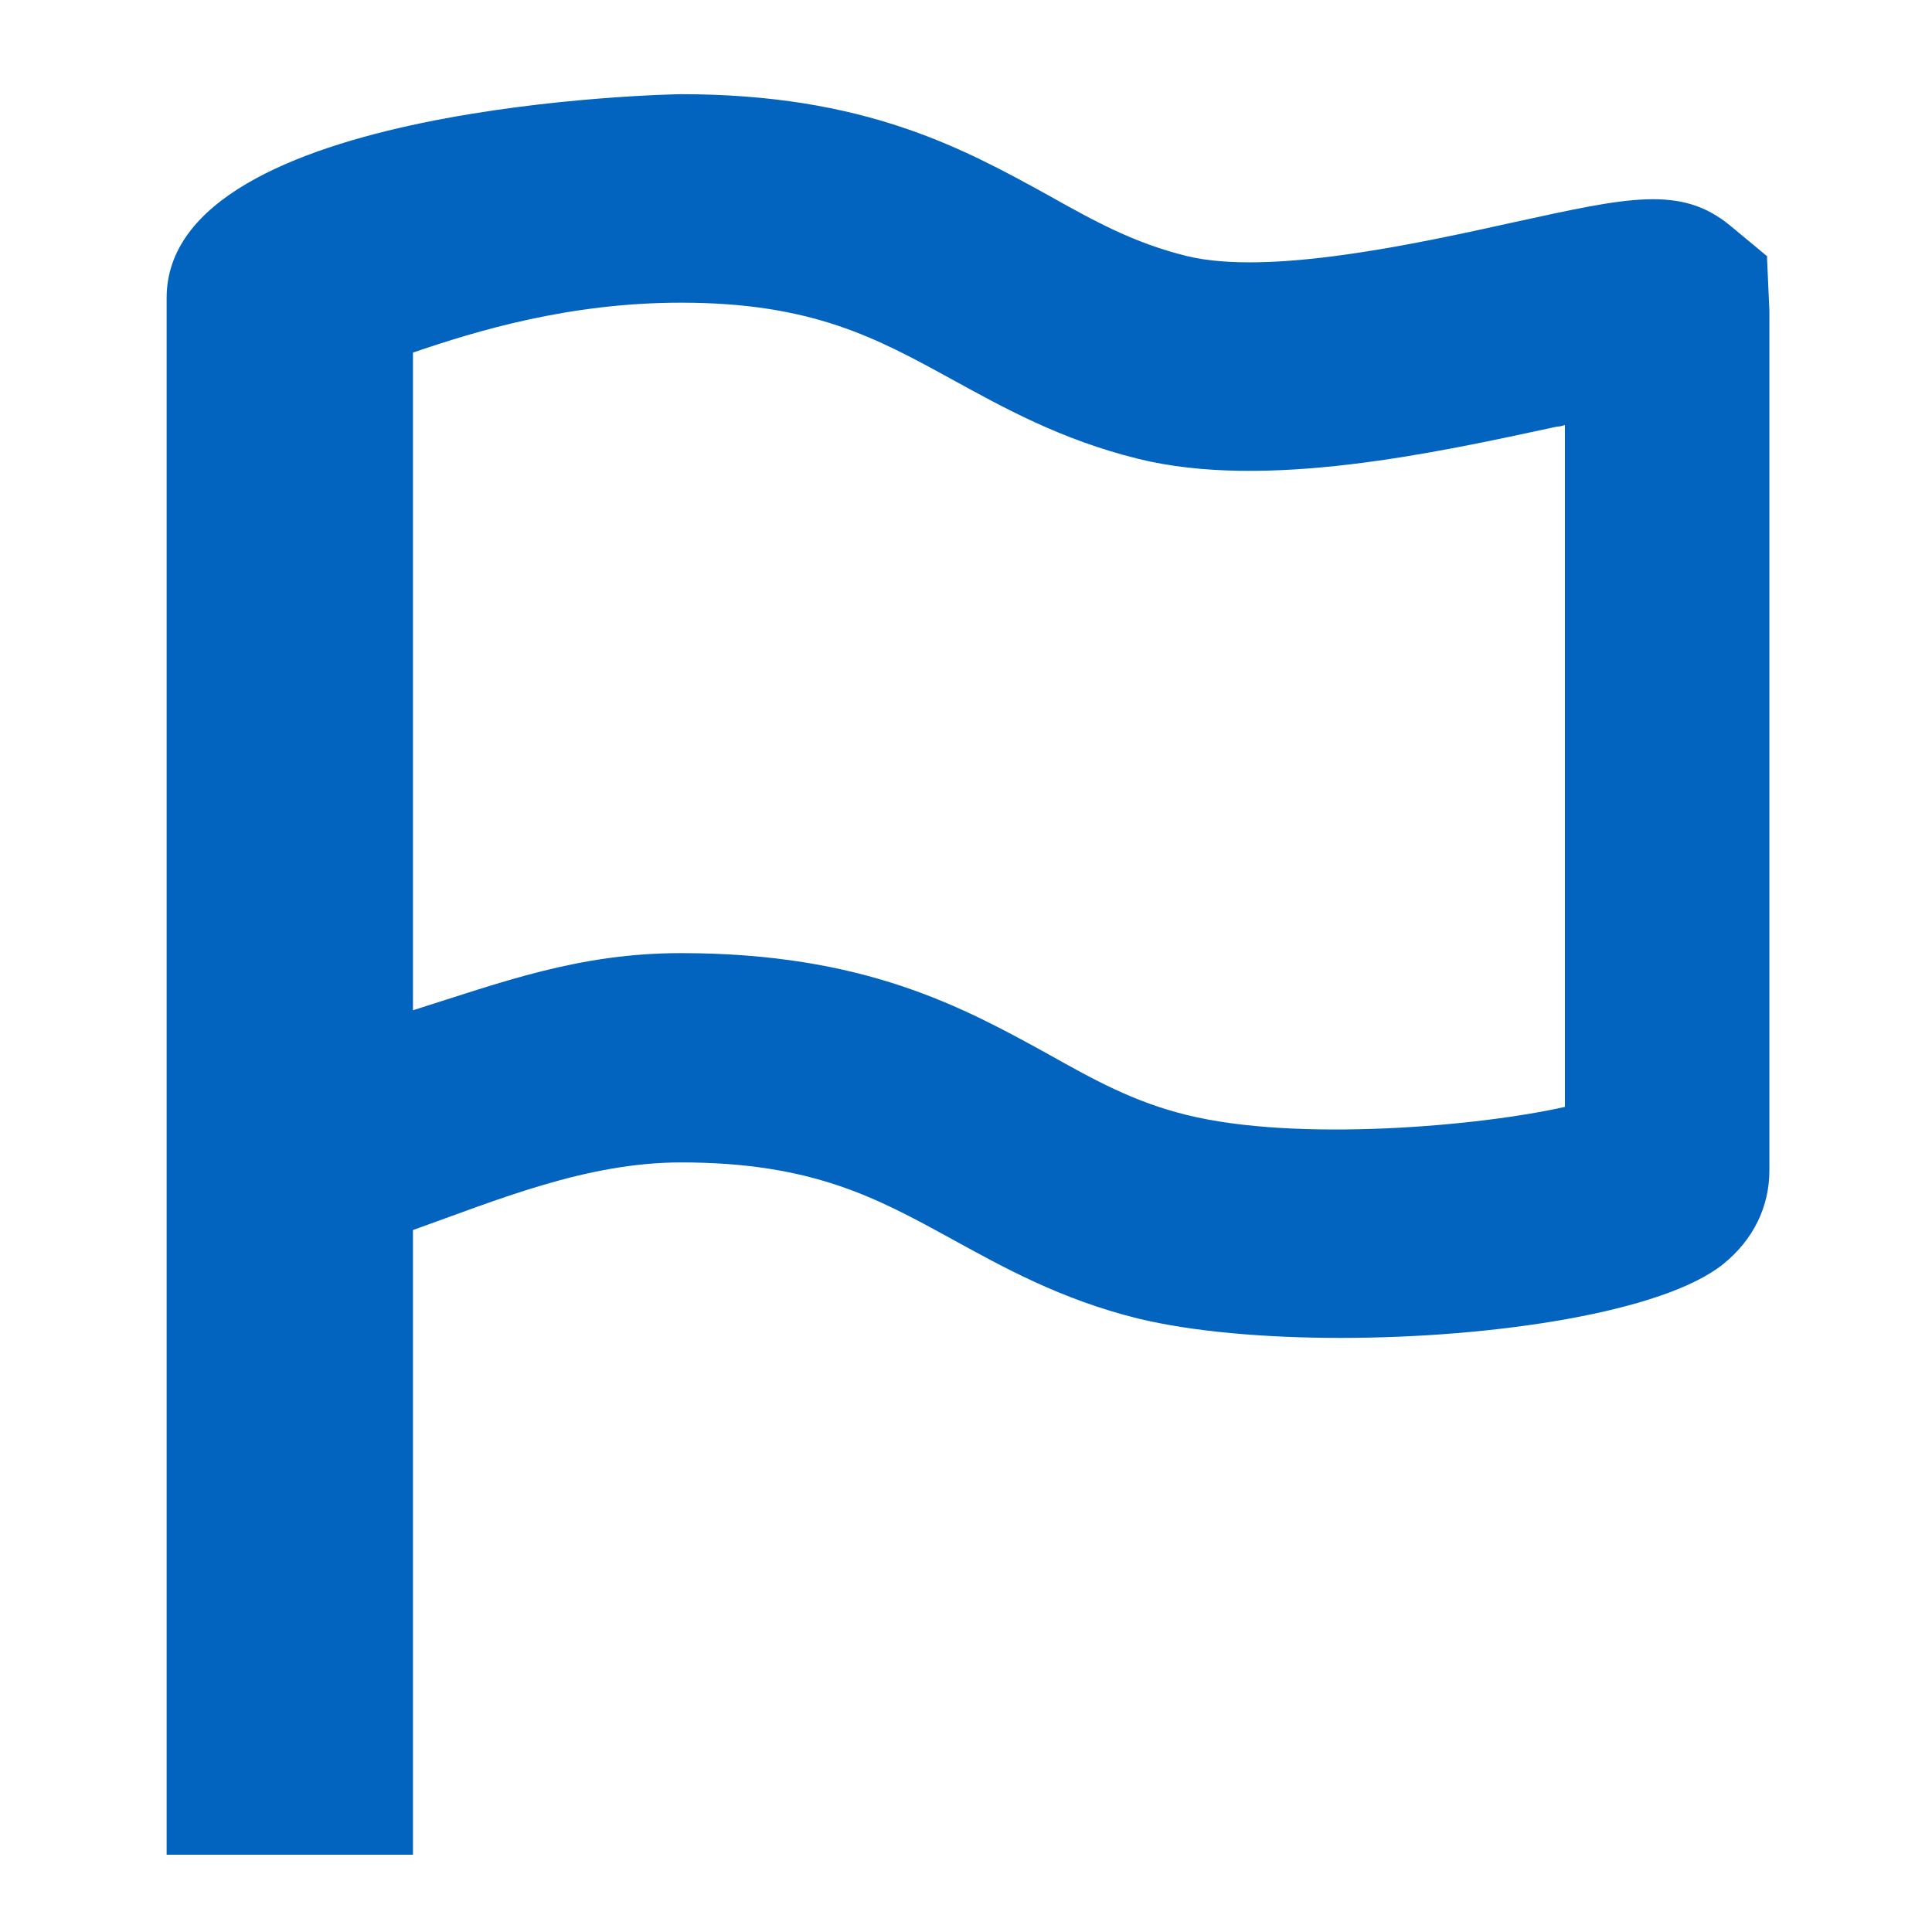 <svg width="24" height="24" viewBox="0 0 24 24" fill="none" xmlns="http://www.w3.org/2000/svg">
<path d="M21.96 3.19L21.49 2.8C20.88 2.3 20.23 2.45 18.81 2.76C17.59 3.03 15.76 3.43 14.74 3.18C14.09 3.02 13.6 2.75 13.03 2.43C11.96 1.84 10.74 1.17 8.46 1.17C8.4 1.17 2.07 1.28 2.07 3.7V3.74V23.04H5.13V15.28C6.17 14.91 7.28 14.44 8.46 14.44C10.09 14.44 10.89 14.88 11.82 15.39C12.46 15.74 13.17 16.14 14.14 16.38C14.8 16.54 15.7 16.62 16.65 16.62C18.56 16.62 20.67 16.3 21.41 15.7C21.78 15.4 21.98 14.99 21.98 14.54V3.86L21.95 3.19H21.96ZM19.44 13.75C18.38 13.99 16.11 14.19 14.74 13.85C14.09 13.69 13.6 13.42 13.03 13.1C11.96 12.51 10.74 11.84 8.46 11.84C7.19 11.84 6.24 12.2 5.13 12.55V4.38C5.92 4.11 7.07 3.76 8.46 3.76C10.09 3.76 10.89 4.2 11.82 4.71C12.46 5.06 13.17 5.46 14.14 5.7C15.72 6.09 17.81 5.63 19.34 5.3C19.37 5.3 19.41 5.29 19.44 5.28V13.75Z" fill="#0264BF"/>
</svg>
